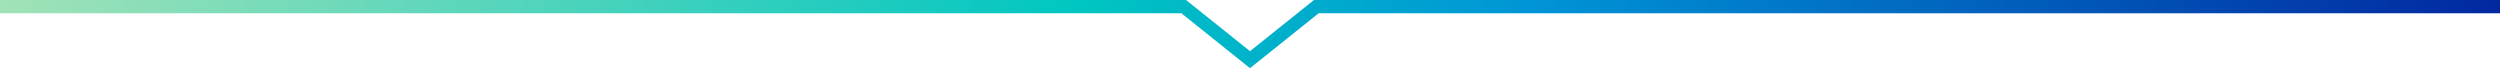 <?xml version="1.0" encoding="UTF-8"?><svg id="b" xmlns="http://www.w3.org/2000/svg" xmlns:xlink="http://www.w3.org/1999/xlink" viewBox="0 0 754 20.56"><defs><style>.e{fill:url(#d);}</style><linearGradient id="d" x1="0" y1="10.28" x2="754" y2="10.28" gradientUnits="userSpaceOnUse"><stop offset="0" stop-color="#a1e2b7"/><stop offset=".43" stop-color="#00c6c1"/><stop offset=".61" stop-color="#0095d6"/><stop offset="1" stop-color="#0228a0"/></linearGradient></defs><g id="c"><polygon class="e" points="377 20.56 356.3 4 0 4 0 0 357.7 0 377 15.44 396.3 0 754 0 754 4 397.7 4 377 20.56"/></g></svg>